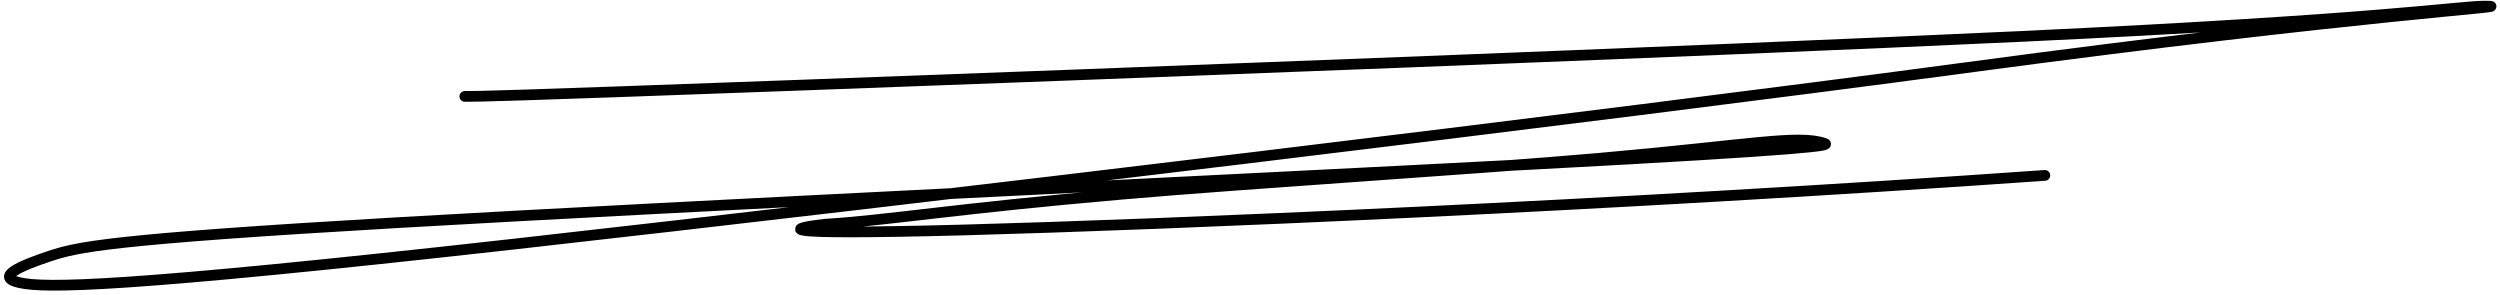 <?xml version="1.0" encoding="UTF-8"?> <svg xmlns="http://www.w3.org/2000/svg" width="466" height="55" viewBox="0 0 466 55" fill="none"><path d="M86.642 17.97C89.419 17.97 92.196 17.97 148.817 15.888C205.438 13.805 315.819 9.64 376.501 6.8C444.874 3.6 458.24 1.141 463.184 1.141C470.736 1.141 441.537 2.529 366.456 12.616C298.375 21.763 169.191 37.282 95.73 45.508C22.268 53.733 8.384 53.733 3.661 52.692C-1.062 51.651 3.798 49.568 9.078 47.801C14.358 46.034 19.912 44.645 74.146 41.5C128.379 38.355 231.124 33.496 285.095 30.645C339.065 27.795 341.148 27.1 340.138 26.743C335.248 25.011 325.812 27.079 297.969 29.52C275.008 31.532 234.027 34.043 209.456 36.167C177.865 38.899 165.236 41.111 153.697 41.805C147.712 42.499 141.464 43.888 179.552 42.868C217.64 41.847 300.252 38.376 381.16 32.696" stroke="black" stroke-width="2" stroke-linecap="round"></path></svg> 